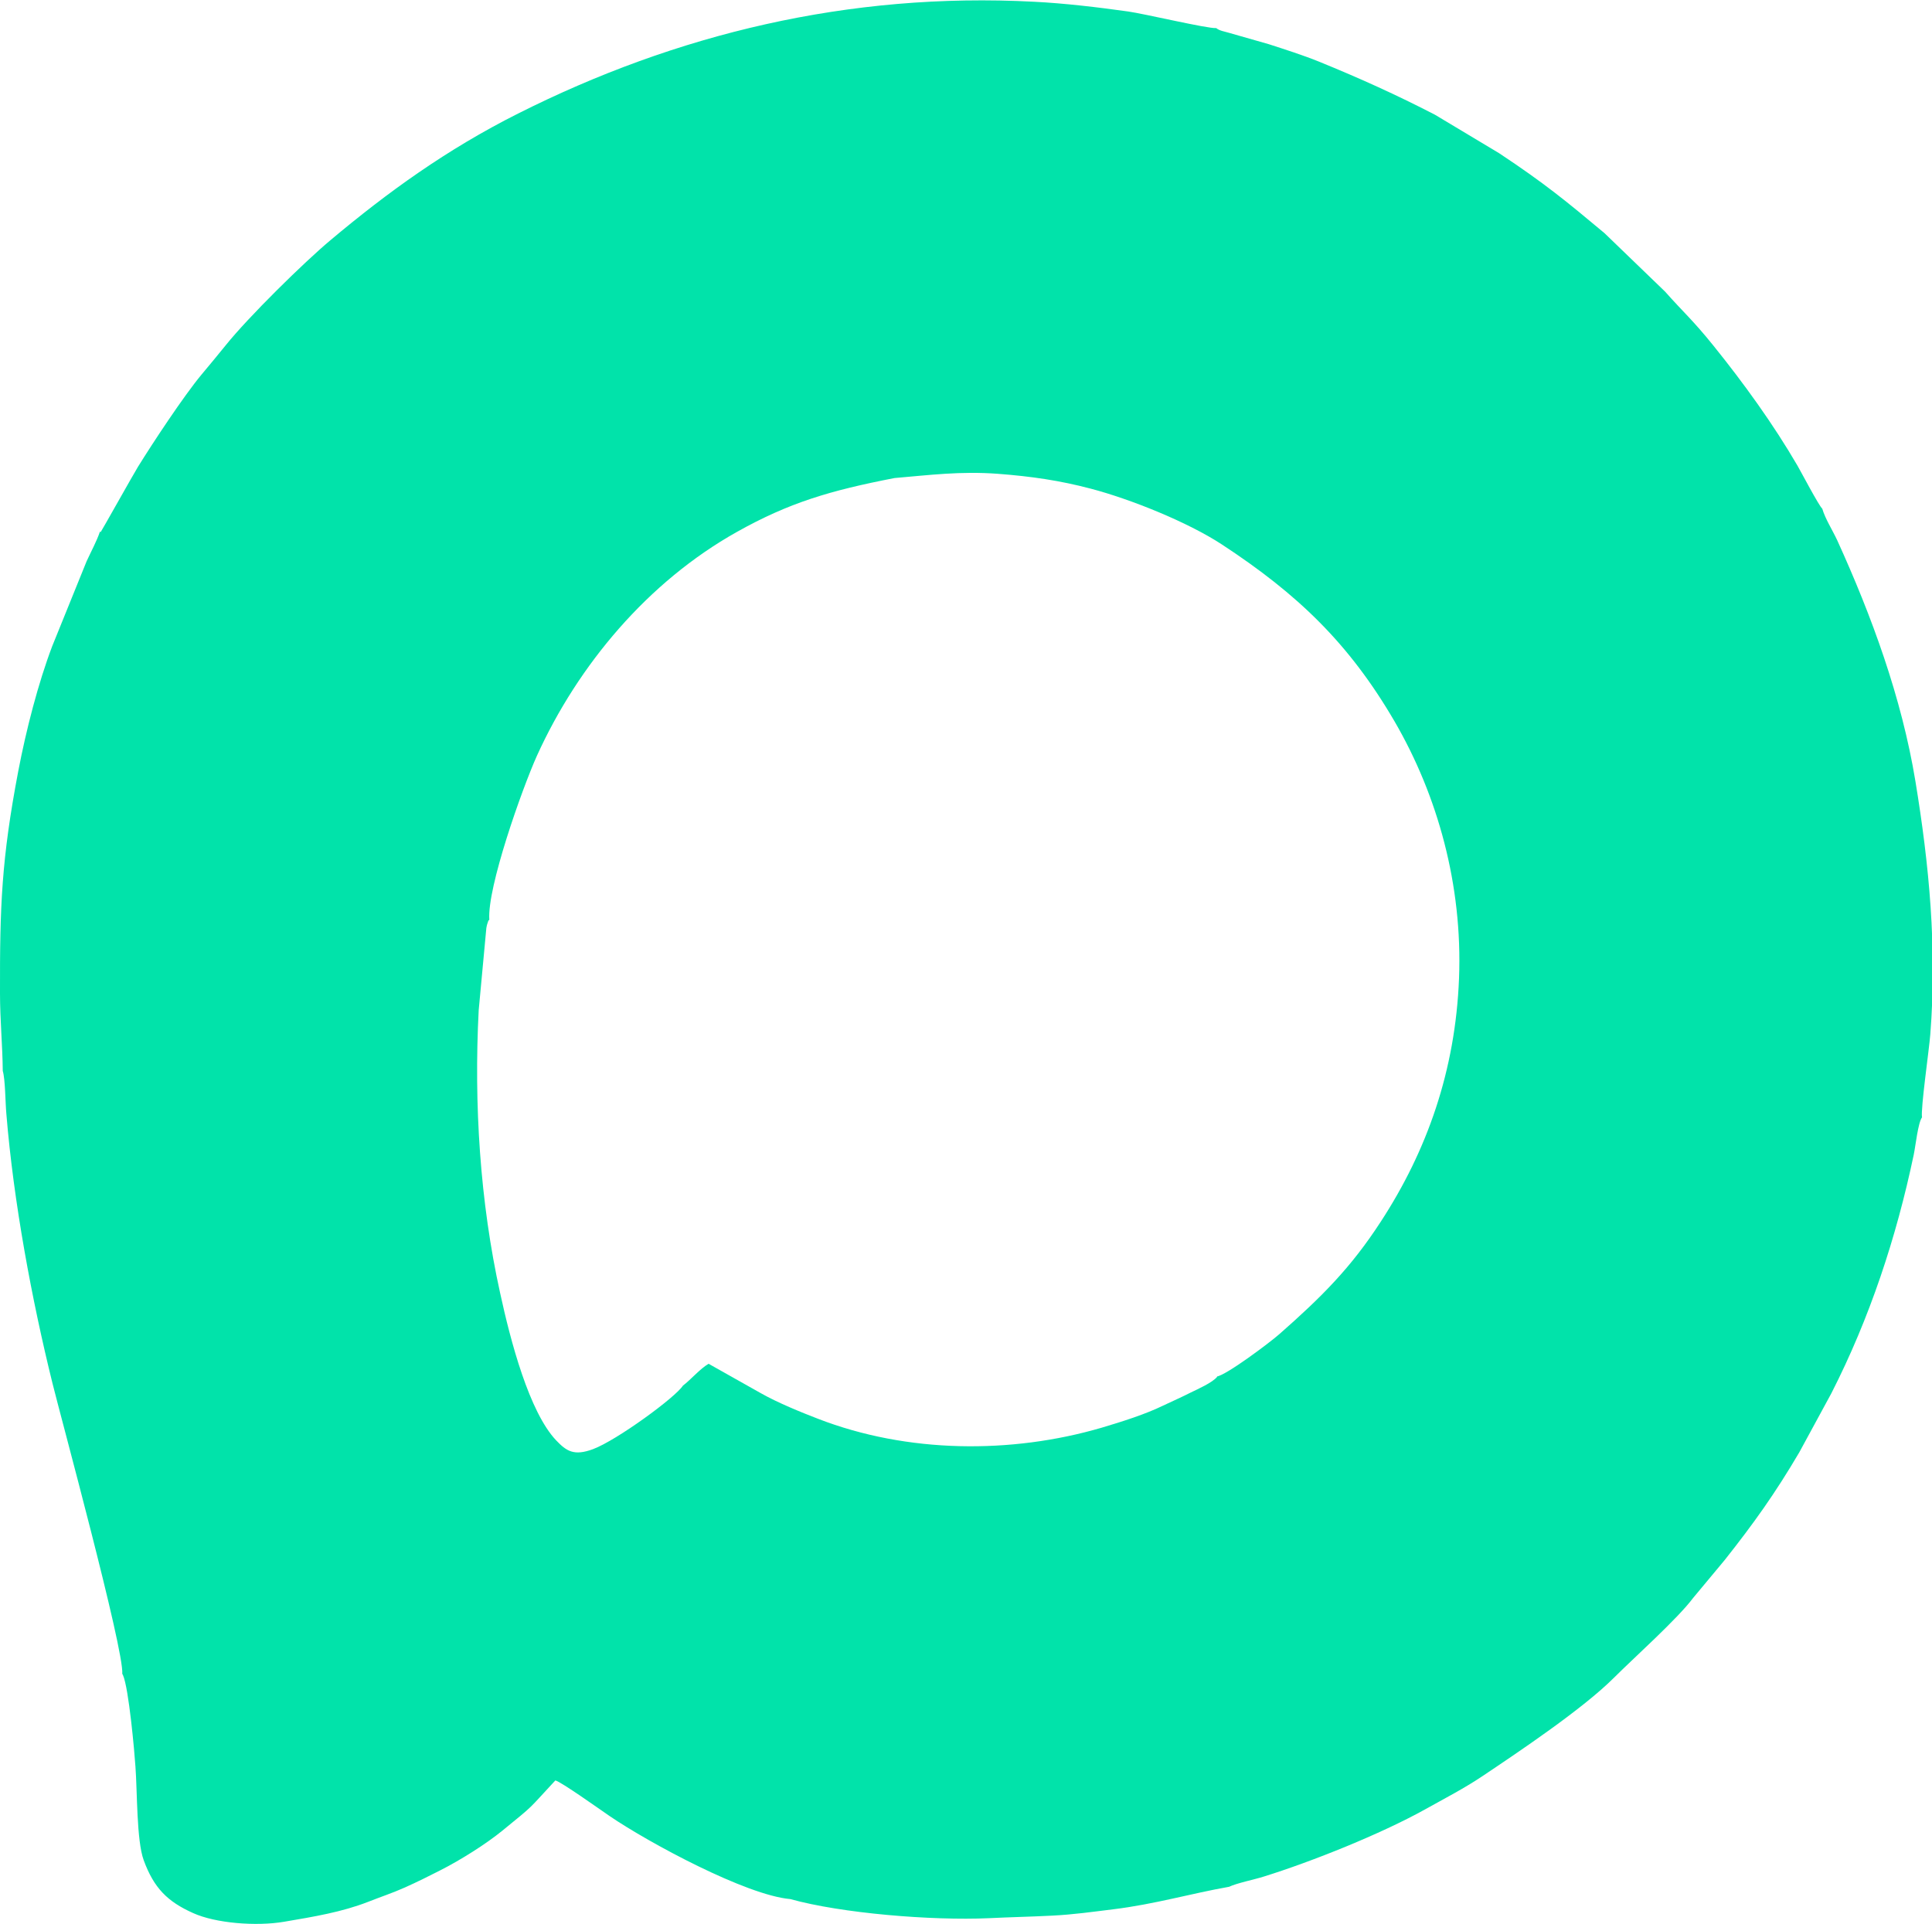 <?xml version="1.0" encoding="UTF-8"?> <svg xmlns="http://www.w3.org/2000/svg" xmlns:xlink="http://www.w3.org/1999/xlink" xmlns:xodm="http://www.corel.com/coreldraw/odm/2003" xml:space="preserve" width="16.933mm" height="16.865mm" version="1.1" style="shape-rendering:geometricPrecision; text-rendering:geometricPrecision; image-rendering:optimizeQuality; fill-rule:evenodd; clip-rule:evenodd" viewBox="0 0 91.01 90.64"> <defs> <style type="text/css"> .fil0 {fill:#01E3AA} </style> </defs> <g id="Слой_x0020_1">  <path class="fil0" d="M57.34 64.86c-0.23,0.28 -0.91,0.58 -1.24,0.74 -0.45,0.23 -0.89,0.42 -1.33,0.63 -0.8,0.39 -1.89,0.74 -2.87,1.03 -4.27,1.25 -9.16,1.21 -13.37,-0.42 -0.78,-0.3 -1.91,-0.76 -2.7,-1.21l-2.45 -1.38c-0.4,0.23 -0.85,0.76 -1.21,1.03 -0.35,0.55 -3.11,2.57 -4.23,2.99 -0.91,0.34 -1.26,0.09 -1.74,-0.41 -1.27,-1.34 -2.15,-4.68 -2.64,-6.94 -0.95,-4.3 -1.24,-8.91 -1.01,-13.33l0.36 -3.87c0,-0.02 0.04,-0.2 0.06,-0.24 0.08,-0.21 -0.03,-0.02 0.08,-0.15 -0.11,-1.51 1.54,-6.16 2.24,-7.72 1.94,-4.28 5.23,-8.2 9.42,-10.55 2.46,-1.38 4.39,-1.95 7.43,-2.54 1.65,-0.14 3.1,-0.33 4.86,-0.2 1.59,0.12 2.94,0.32 4.38,0.7 1.87,0.49 4.56,1.57 6.18,2.63 3.57,2.34 5.99,4.66 8.13,8.33 2.04,3.51 3.21,7.73 3.04,12.11 -0.17,4.35 -1.51,8.13 -3.69,11.47 -1.41,2.17 -2.77,3.53 -4.77,5.29 -0.49,0.43 -2.51,1.94 -2.95,2zm-52.63 -39.82c-0.16,0.47 -0.42,0.94 -0.63,1.4l-1.62 4c-0.66,1.74 -1.23,3.95 -1.6,5.89 -0.79,4.15 -0.87,6.37 -0.86,10.47 0,1.24 0.12,2.46 0.13,3.65 0.12,0.4 0.12,1.49 0.17,2.03 0.34,4.15 1.2,8.76 2.17,12.68 0.37,1.51 3.38,12.56 3.29,13.7 0.01,0.02 0.02,0.04 0.03,0.05 0.28,0.62 0.55,3.69 0.59,4.31 0.09,1.19 0.05,3.5 0.39,4.42 0.48,1.31 1.12,1.95 2.33,2.49 1.06,0.48 2.97,0.63 4.27,0.41 1.42,-0.24 2.74,-0.46 3.97,-0.94 0.58,-0.23 1.16,-0.42 1.74,-0.68 0.6,-0.27 1.06,-0.5 1.63,-0.79 0.99,-0.5 2.19,-1.26 2.95,-1.88 1.58,-1.29 1.15,-0.92 2.5,-2.37 0.27,0.06 2.12,1.38 2.56,1.68 1.85,1.26 6.43,3.73 8.51,3.91 2.4,0.67 6.65,1.02 9.35,0.9 1,-0.05 2.02,-0.07 2.97,-0.12 1.03,-0.05 1.91,-0.18 2.9,-0.3 1.95,-0.24 3.64,-0.74 5.45,-1.06 0.35,-0.17 1.19,-0.34 1.63,-0.48 2.28,-0.71 5.52,-2.01 7.59,-3.16 0.95,-0.53 1.86,-1 2.71,-1.57 1.7,-1.14 4.72,-3.16 6.2,-4.64 0.92,-0.92 3,-2.78 3.73,-3.76l1.49 -1.79c1.36,-1.72 2.37,-3.13 3.51,-5.07l1.51 -2.78c1.81,-3.55 3.06,-7.34 3.88,-11.24 0.09,-0.43 0.2,-1.5 0.39,-1.76 -0.07,-0.4 0.34,-3.23 0.39,-3.91 0.32,-4.08 -0.05,-7.97 -0.7,-11.92 -0.65,-3.95 -2.06,-7.79 -3.69,-11.37 -0.22,-0.47 -0.56,-1 -0.7,-1.48 -0.14,-0.1 -1.04,-1.81 -1.17,-2.03 -1.13,-1.94 -2.53,-3.88 -3.95,-5.64 -0.98,-1.22 -1.46,-1.62 -2.28,-2.55l-2.86 -2.76c-1.82,-1.52 -2.8,-2.33 -4.97,-3.77l-3.02 -1.81c-1.8,-0.93 -3.5,-1.7 -5.46,-2.5 -0.74,-0.3 -1.62,-0.58 -2.36,-0.82l-1.89 -0.54c-0.2,-0.06 -0.43,-0.09 -0.59,-0.22 -0.37,0.04 -3.41,-0.68 -4.14,-0.78 -1.42,-0.2 -3.02,-0.39 -4.44,-0.46 -8.73,-0.46 -16.88,1.53 -24.31,5.27 -3.36,1.69 -6.15,3.71 -8.84,5.97 -1.23,1.03 -3.85,3.6 -4.94,4.96 -0.34,0.42 -0.72,0.88 -1.13,1.37 -0.84,1.01 -2.31,3.24 -2.99,4.34 -0.21,0.34 -1.74,3.07 -1.76,3.08z"></path> </g> </svg> 